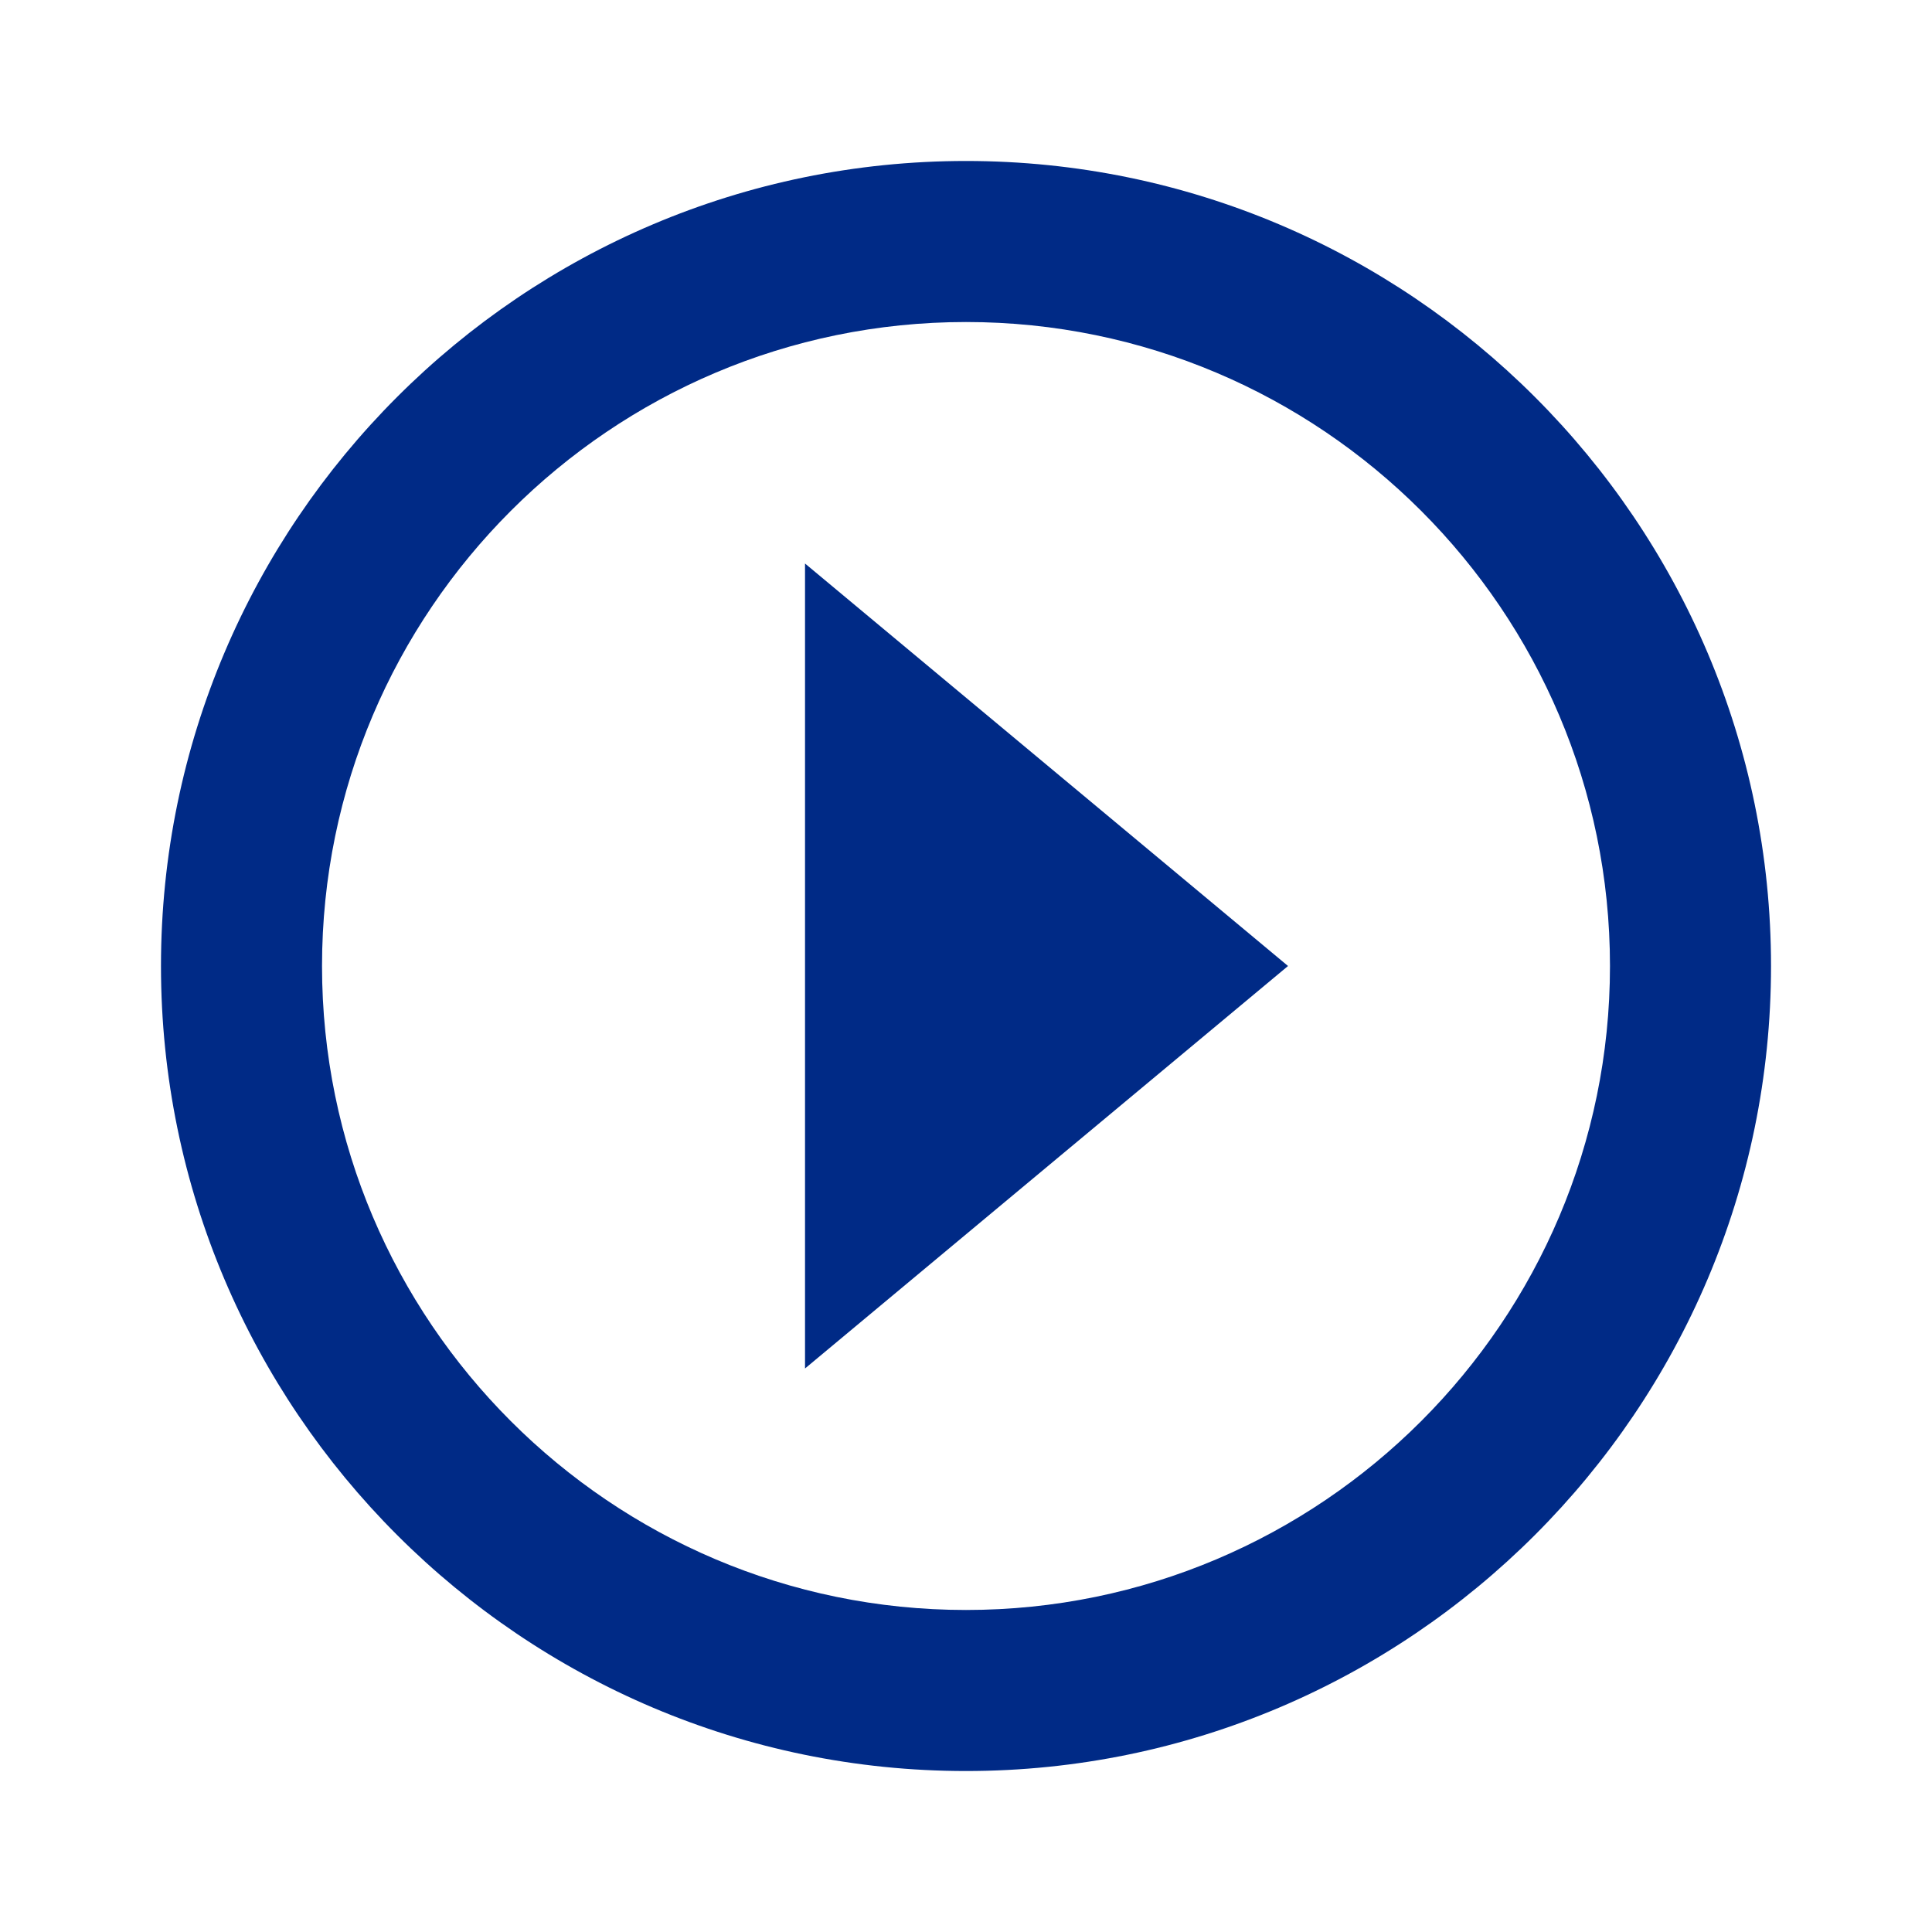 <svg width="31" height="31" viewBox="0 0 31 31" fill="none" xmlns="http://www.w3.org/2000/svg">
<path d="M12.917 21.958L20.667 15.5L12.917 9.042V21.958Z" fill="#002A86"/>
<path d="M15.5 2.583C8.378 2.583 2.583 8.378 2.583 15.5C2.583 22.622 8.378 28.417 15.5 28.417C22.622 28.417 28.417 22.622 28.417 15.5C28.417 8.378 22.622 2.583 15.5 2.583ZM15.5 25.833C9.802 25.833 5.167 21.198 5.167 15.5C5.167 9.802 9.802 5.167 15.5 5.167C21.198 5.167 25.833 9.802 25.833 15.5C25.833 21.198 21.198 25.833 15.5 25.833Z" fill="#002A86"/>
</svg>
